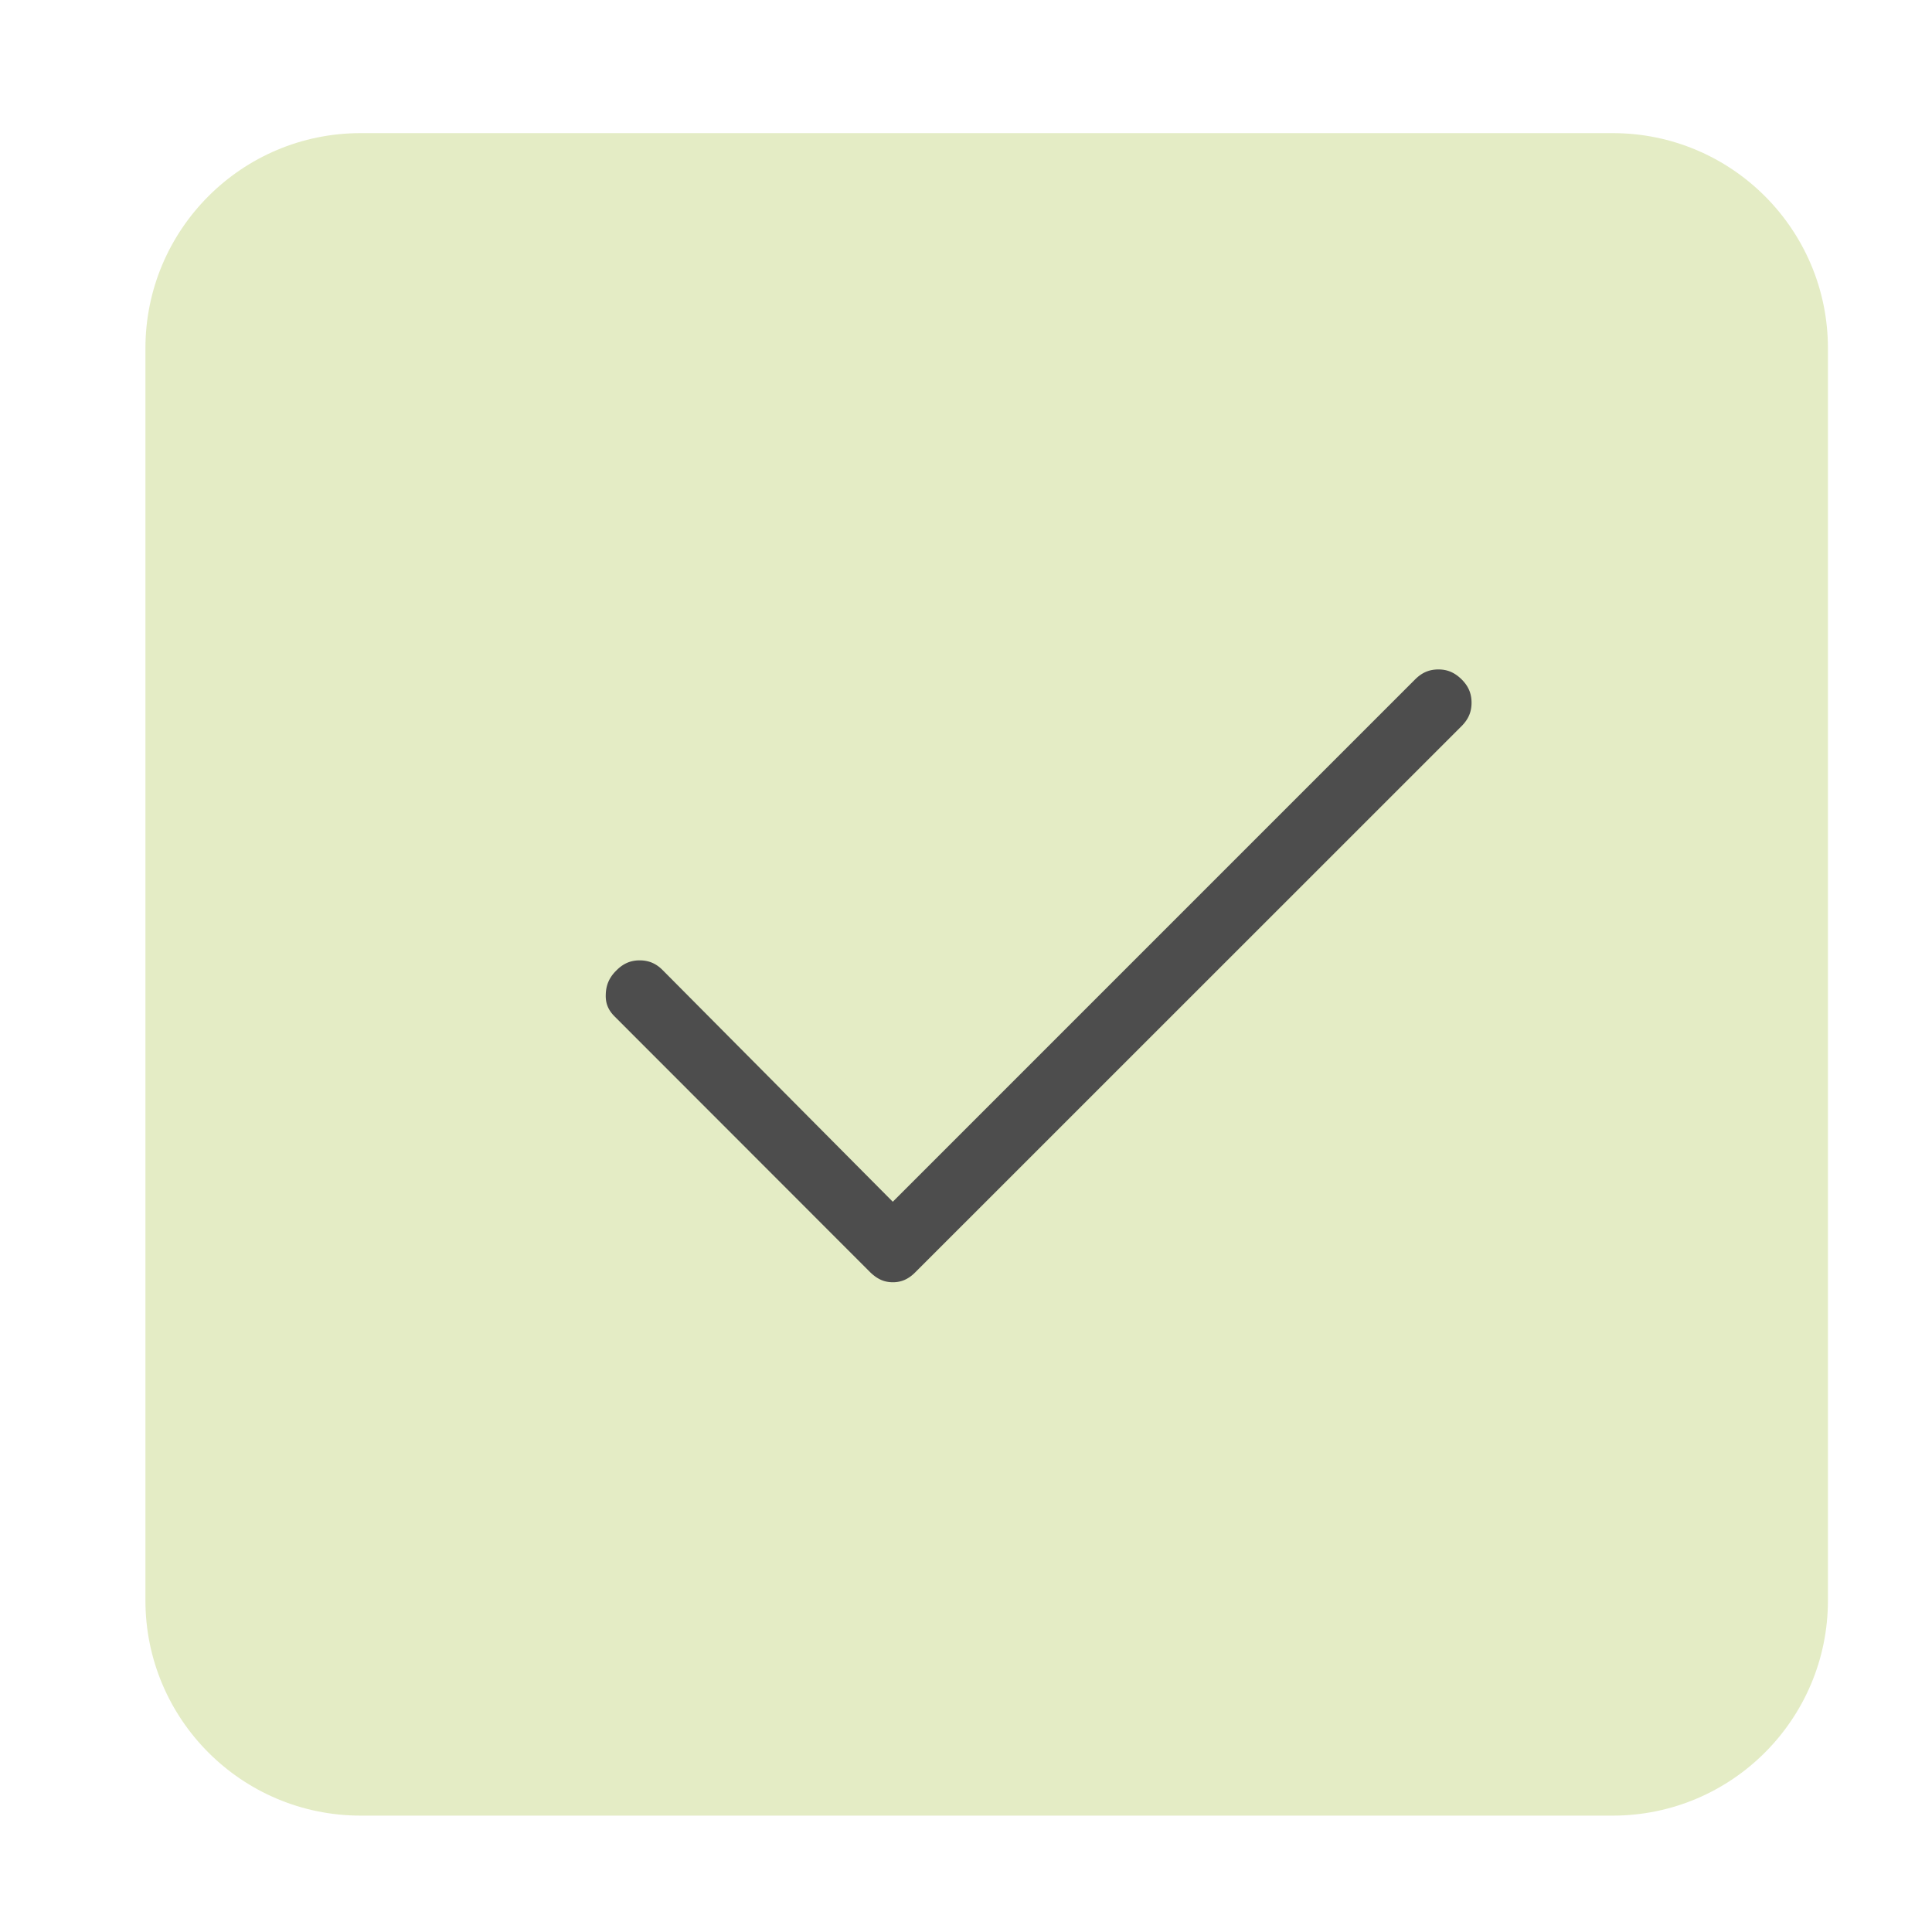 <?xml version="1.0" encoding="UTF-8"?> <!-- Generator: Adobe Illustrator 15.1.0, SVG Export Plug-In . SVG Version: 6.00 Build 0) --> <svg xmlns="http://www.w3.org/2000/svg" xmlns:xlink="http://www.w3.org/1999/xlink" version="1.1" id="Ebene_1" x="0px" y="0px" width="107.717px" height="107.711px" viewBox="396.76 -12.24 107.717 107.711" xml:space="preserve"> <g> <path fill="#E4ECC5" d="M-151.337-39.642c0,6.627-5.373,12-12,12h-69.805c-6.627,0-12-5.373-12-12v-69.806c0-6.627,5.373-12,12-12 h69.805c6.627,0,12,5.373,12,12V-39.642z"></path> <path fill="#4D4D4D" d="M-164.83-73.634c-0.867-7.979-3.977-13.646-8.757-15.959c-1.626-0.787-3.454-1.186-5.433-1.186 c-5.818,0-12.441,3.473-17.743,8.133c-0.298-0.645-2.547-1.319-3.977,0.733c-0.068,0.099-1.435,1.84-4.131,4.106 c-0.821,0.689-2.873,1.025-3.928,1.26c-1.08,0.236-2.118-0.572-2.156-0.604c-0.114-0.094-0.238-0.168-0.368-0.221 c0-0.006-0.001-0.01-0.003-0.014c-0.013-0.09-0.024-0.176-0.035-0.264c1.262-1.25,2.056-3.109,2.125-5.174 c0.019-0.578-0.016-1.146-0.098-1.697v0.002c-0.325-2.529-1.804-7.75,2.88-10.5c1.139-0.668,2.489-0.689,3.819-0.406 c1.063,0.227,2.22,0.799,3.272,0.617c2.532-0.439-0.35-3.715-2.766-4.244c-3.271-0.721-5.229,0.379-6.917,2.105 c-1.564,1.605-2.693,4.348-2.858,7.785v0.002c-0.414-0.309-0.872-0.559-1.37-0.742c0.065-2.551,0.911-6.26-2.164-11.691 c-1.022-1.807-3.896-4.666-6.395-4.445c-1.034,0.094-2.018,0.777-1.424,2.074c0.464,1.016,2.089,1.709,2.922,2.131 c2.864,1.455,3.966,4.35,4.397,5.693c0.356,1.111,0.715,4.104,0.61,5.893c-0.192,0-0.386,0.006-0.583,0.023 c-3.345,0.295-7.425,4.738-7.192,6.641c0.347,2.854,2.88,5.715,5.524,6.932c0.014,0.09,0.027,0.18,0.038,0.271 c-2.532,0.568-7.065,2.004-7.065,5.008c0,3.158,3.493,6.855,3.89,7.268c0.293,0.303,0.684,0.453,1.073,0.453 c0.016,0,0.03-0.002,0.046-0.002c-0.182,0.377-0.383,0.771-0.613,1.191c-0.577,1.063-0.973,2.15-1.194,3.211 c-1.652,6.158,1.064,10.561,2.855,11.639c-1.667-0.67-3.957-1.002-5.122-0.482c-2.158,0.957-2.4,2.646-0.715,2.65 c3.189,0.008,5.083,0.008,7.037,0.004c0.658-0.002,2.148,0.01,2.953-0.432c0.798,0.438,2.276,0.428,2.933,0.43 c1.953,0,4.151,0.006,7.298-0.002c1.685-0.004,1.212-1.463-0.945-2.422c-1.118-0.496-3.048-0.441-4.635,0.113 c1.616-0.955,3.541-4.039,3.411-9.81c1.543,5.479,5.283,10.317,10.754,13.021l0.209,0.104h17.995l0.209-0.104 c4.18-2.061,7.464-5.373,9.497-9.576C-165.171-59.279-164.084-66.758-164.83-73.634z M-217.585-71.99 c-0.331,2.52-0.514,4.146-1.005,5.789c-1.002-1.039-3.031-3.637-3.034-5.148c0.152-0.512,1.92-1.391,4.167-1.975 C-217.482-72.9-217.523-72.457-217.585-71.99z M-213.512-48.756c-0.374,0.344-0.661,0.65-0.878,0.928 c-0.215-0.277-0.501-0.584-0.875-0.928c0,0-2.739-2.195,0.336-2.496c0.314,0.012,0.633,0.014,0.946,0.004l-0.003,0.008 C-210.732-50.916-213.512-48.756-213.512-48.756z M-207.603-65.724c-0.147-0.449-0.308-0.912-0.483-1.395 c-0.88-2.424-1.709-4.592-2.326-6.541c0.371,0.086,0.769,0.143,1.192,0.143c0.328,0,0.667-0.033,1.02-0.107 c1.522-0.321,3.581-0.786,5.184-2.083c-0.805,1.165-1.501,2.336-2.06,3.489c-1.265,2.612-1.92,5.367-2.038,8.105 c-0.144-0.514-0.302-1.044-0.487-1.607v-0.004H-207.603z M-169.47-54.988c-1.804,3.729-4.696,6.682-8.375,8.551H-194.9 c-9.057-4.613-12.816-15.735-8.376-24.91c3.899-8.061,15.344-17.432,24.255-17.432c1.675,0,3.21,0.332,4.562,0.986 c5.582,2.701,7.183,10.166,7.64,14.375C-166.121-66.992-167.161-59.759-169.47-54.988z"></path> </g> <rect x="224.913" y="-8.771" fill="none" stroke="#E4ECC5" stroke-miterlimit="10" width="107.717" height="107.711"></rect> <path fill="#E4ECC5" d="M-33.576-39.481c0,6.627-5.373,12-12,12h-69.805c-6.628,0-12-5.373-12-12v-69.806c0-6.628,5.372-12,12-12 h69.805c6.627,0,12,5.372,12,12V-39.481z"></path> <g> <path fill="#4D4D4D" d="M-72.793-102.421c0.055-0.042,0.125-0.094,0.381,0.122c0.629,0.526,2.232,1.618,3.928,0.822 c0.989,1.478,1.613,3.804,2.013,5.297c0.151,0.563,0.281,1.05,0.404,1.402c0.243,0.7,0.598,1.053,1.057,1.053 c0.083,0,0.166-0.01,0.246-0.031c0.196-0.048,0.368-0.165,0.484-0.329c2.294-3.217,3.003-6.132,2.107-8.666 c-1.331-3.765-5.737-5.261-6.506-5.497c-1.138-0.626-5.113-1.566-7.883,1.563c-1.666,1.872-2.649,4.253-2.791,6.754 c-0.164,2.699,0.624,5.561,2.277,8.277c1.18,1.938,2.509,3.66,3.683,5.181c0.782,1.013,1.512,1.959,2.134,2.873 c-1.701-0.925-3.947-1.461-6.686-1.592c-4.168-0.2-8.47,1.031-12.441,3.558c-2.988,1.902-4.73,3.848-4.803,3.93 c-0.308,0.347-0.277,0.879,0.071,1.188c0.021,0.018,0.042,0.036,0.064,0.052c0.18,0.125,0.366,0.24,0.558,0.345 c-3.1,2.192-4.173,4.984-4.51,7.056c-0.256,1.538-0.191,3.112,0.19,4.624c0.097,0.329,0.384,0.565,0.725,0.599 c0.028,0.003,0.055,0.004,0.083,0.004c0.313,0,0.6-0.174,0.745-0.451c0.034-0.064,3.398-6.362,8.124-5.04 c2.388,0.652,4.822,1.125,7.28,1.413l-4.568,10.369c-0.173,0.393-0.023,0.854,0.349,1.067l5.65,3.272l1.494,11.638h-0.825 c-0.464,0-0.841,0.376-0.841,0.842c0,0.464,0.377,0.841,0.841,0.841l4.452-0.869c0.464,0-0.047,0.492-0.047,0.028 c0-0.466-0.377-0.842-0.841-0.842h-1.042l-1.357-10.578l3.852,2.229v2.124c0,0.465,0.376,0.841,0.841,0.841 c0.464,0,0.841-0.376,0.841-0.841V-50.4c0-0.3-0.16-0.578-0.42-0.729l-5.384-3.117l-0.048-0.375l1.262-13.007 c0.42,0.005,0.841,0.004,1.266-0.005c6.101-0.141,10.417-1.909,12.829-5.257c1.807-2.507,1.914-5.345,0.331-8.677 c-1.301-2.735-3.57-5.407-5.572-7.764c-1.646-1.939-3.202-3.77-3.818-5.184C-74.172-98.075-73.66-101.773-72.793-102.421z M-68.221-106.284c1.214,0.516,3.197,1.596,4.167,3.428c-0.221,0.32-0.471,0.618-0.746,0.893c-0.554,0.545-1.079,0.824-1.565,0.835 c-0.434-0.913-0.961-1.745-1.614-2.355C-68.544-104.064-68.491-105.234-68.221-106.284z M-78.026-83.51 c4.584,0.219,7.583,1.663,8.445,4.067c0.385,1.073,0.396,3.068-0.787,4.141c-2.35,2.132-5.662,1.531-7.698,0.846 c1.328-0.659,2.21-1.472,2.637-2.431c0.188-0.425-0.003-0.922-0.428-1.111c-0.425-0.188-0.922,0.004-1.11,0.428 c-0.986,2.223-6.667,3.21-10.997,3.417l1.028-1.228c0.568-0.179,1.122-0.403,1.655-0.669c0.416-0.208,0.584-0.713,0.376-1.129 c-0.208-0.416-0.713-0.585-1.128-0.377l0,0c-0.516,0.259-1.055,0.47-1.611,0.628l-0.009,0.003 c-1.833,0.529-3.793,0.384-5.527-0.409C-91.201-79.198-85.461-83.866-78.026-83.51z M-80.548-55.218l-4.037-2.339l4.487-10.184 c0.251,0.019,0.505,0.035,0.76,0.05L-80.548-55.218z M-74.159-93.842c0.716,1.639,2.274,3.475,4.078,5.599 c3.933,4.632,8.391,9.881,5.158,14.369c-2.087,2.897-5.957,4.431-11.502,4.559c-5.521,0.128-10.781-1.216-12.262-1.631 c-2.528-0.708-5.087,0.111-7.401,2.367c-0.501,0.492-0.967,1.019-1.394,1.577c-0.05-2.263,0.638-5.872,4.874-8.328 c1.006,0.3,2.054,0.434,3.103,0.396l-0.941,1.124c-0.298,0.356-0.251,0.887,0.105,1.185c0.15,0.126,0.34,0.195,0.536,0.196h0.04 c2.084-0.017,4.164-0.179,6.225-0.484c1.064-0.157,2.118-0.381,3.154-0.67c1.155,0.558,2.376,0.969,3.634,1.222 c0.733,0.149,1.478,0.225,2.226,0.229c2.084,0,3.886-0.649,5.29-1.923c0.781-0.708,1.41-1.958,1.551-3.379h0.002 c0.53-3.708-1.745-6.654-4.378-10.066c-1.203-1.559-2.446-3.169-3.577-5.028c-2.859-4.698-2.733-9.573,0.336-13.041 c1.829-2.067,4.513-1.704,5.508-1.345c-0.285,1.01-0.58,2.729,0.173,4.026c-0.514,0.05-1.094-0.187-1.711-0.704 c-0.801-0.67-1.725-0.737-2.469-0.178C-75.471-102.518-75.978-98.008-74.159-93.842L-74.159-93.842z"></path> </g> <path fill="#E4ECC5" d="M84.174-39.368c0,6.627-5.372,12-12,12H2.369c-6.628,0-12-5.373-12-12v-69.806c0-6.627,5.372-12,12-12 h69.805c6.628,0,12,5.373,12,12V-39.368z"></path> <path fill="#4D4D4D" d="M69.077-102.411c-0.521-0.187-1.093,0.082-1.28,0.602c-0.187,0.52,0.083,1.093,0.603,1.28 c0.473,0.17,0.631,0.348,0.634,0.407c0.013,0.331-0.687,1.169-1.644,1.604c-1.315,0.597-3.983,0.667-5.596,0.522 c-0.375-0.37-0.755-0.638-1.107-0.754c-0.525-0.173-1.041-0.068-1.411,0.29c-0.446,0.43-0.521,1.048-0.188,1.539 c0.254,0.375,0.877,0.633,1.693,0.792c0.57,0.746,1.229,1.933,1.358,3.001c0.062,0.51-0.017,0.852-0.232,1.017 c-0.206,0.158-0.782,0.259-1.728,0.021c-0.014-0.004-0.027-0.007-0.042-0.011c-1.014-1.295-2.512-2.398-3.125-2.739 c-0.296-0.165-1.197-0.664-1.865-0.046c-0.188,0.173-0.583,0.668-0.196,1.519c0.58,1.279,2.346,2.406,3.972,2.982 c0.15,0.24,0.235,0.447,0.224,0.595c-0.031,0.167-0.229,0.323-0.391,0.425c-0.833,0.529-2.41,0.764-3.807,0.817 c0.129-2.533-0.854-5.215-2.297-7.297c-1.095-1.579-2.779-3.418-4.586-3.193c-1.104,0.135-1.952,0.965-2.523,2.469 c-0.548,1.443-0.379,3.091,0.489,4.766c1.218,2.349,3.737,4.474,5.991,5.053c0.13,0.034,0.289,0.064,0.474,0.092 c-0.167,0.372-0.38,0.726-0.644,1.057c-2.709,3.39-7.406,3.841-12.89,1.239c-0.177-0.084-0.362-0.094-0.542-0.073 c0.004-0.081,0.01-0.166,0.018-0.262c0.079-1.096,0.188-2.597-0.863-4.768c-2.287-4.723-5.703-5.48-6.893-5.745 c-0.858-0.193-1.884,0.178-2.621,0.956c-0.787,0.833-1.181,2.02-1.107,3.339c0.146,2.669,1.528,2.957,2.115,2.957 c0.518,0,0.922-0.212,1.084-0.32c0.001,0,0.055-0.021,0.184-0.021c0.184,0,0.693,0.045,1.377,0.417 c2.25,1.512,2.342,2.972,2.136,4.193c-0.021,0.077-0.189,0.463-1.581,1.199c-0.275,0.007-0.549,0.014-0.814,0.021 c-2.878-0.117-5.632-0.283-8.126-0.449c-3.115-0.214-6.903,1.654-9.31,4.509c-5.976,7.093-9.249,18.64-3.547,26.07 c2.371,3.09,6.103,5.164,9.769,5.417c0,0,1.431,0.058,3.429,0.14c0.867,0.25,1.766,0.403,2.674,0.432 c0.223,0.009,5.097,0.193,7.686,0.221c0.344,0.035,0.689,0.057,1.037,0.057c0.342,0,0.678-0.031,1.014-0.064 c2.516-0.029,6.09-0.105,6.153-0.106c0.833-0.038,1.668-0.161,2.492-0.353c3.187-0.159,5.979-0.323,6.226-0.338 c4.845-0.516,9.022-3.394,10.903-7.514c2.118-4.641,2.048-10.74-0.19-16.316c-2.689-6.702-6.111-10.519-10.4-11.601 c0.79-0.539,1.516-1.194,2.152-1.991c0.539-0.675,0.922-1.412,1.173-2.184c1.769-0.018,3.923-0.304,5.239-1.138 c0.895-0.568,1.191-1.26,1.283-1.74c0.033-0.175,0.041-0.353,0.027-0.534c0.795,0.016,1.473-0.183,1.983-0.573 c0.493-0.377,1.274-1.28,0.967-3.093c-0.126-0.749-0.425-1.56-0.817-2.313c1.887-0.004,3.906-0.297,4.945-0.769 c1.168-0.53,2.881-1.9,2.815-3.505C71.009-100.773,70.723-101.818,69.077-102.411z M44.417-48.584 c-0.907,0.044-1.842,0.088-2.756,0.128c0.887-0.724,1.682-1.583,2.322-2.589c3.038-4.766,3.967-11.821,2.482-18.874 c-0.424-2.014-1.8-7.349-4.836-10.432c0.211-0.005,0.418-0.012,0.627-0.018c2.717,0.115,6.082,2.413,7.924,5.458 c3.851,6.371,6.193,17.953-0.657,23.755C48.089-49.939,46.275-49.045,44.417-48.584z M20.607-50.769l-0.178-0.177 c-3.934-4.098-3.409-11.029-3.001-13.819c0.642-4.384,2.241-8.466,4.504-11.496c1.031-1.382,2.852-2.623,3.846-3.239 c0.959-0.597,1.969-0.899,3.099-0.899c0.023,0,0.919-0.024,2.073-0.054c0.01,0.015,0.027,0.031,0.038,0.046 c-2.888,2.379-4.873,6.29-5.905,9.942c-0.568,2.015-0.966,4.103-1.148,6.037c-0.362,3.86-0.313,11.003,4.109,15.47 c0.082,0.082,0.17,0.166,0.252,0.242c0.049,0.045,0.103,0.084,0.152,0.128c-1.562-0.063-3.131-0.127-4.469-0.181 C22.713-49.175,21.548-49.855,20.607-50.769z M36.945-48.299c-0.569,0.009-1.042,0.009-1.376-0.004 c-0.592-0.023-1.596-0.063-2.81-0.111c-1.146-0.346-2.208-0.943-3.104-1.77l-0.195-0.188c-3.844-3.885-3.864-10.357-3.533-13.87 c0.17-1.815,0.545-3.78,1.081-5.68c0.956-3.384,2.925-7.275,5.746-9.313l0.128,0.063l0.357-0.092 c0.904-0.231,1.832-0.354,2.815-0.369c0.194-0.013,0.397-0.021,0.673-0.023c0.159,0.004,0.31,0.018,0.46,0.04l0.291,0.04 l0.056-0.025c0.282,0.014,0.545,0.046,0.784,0.097l0.194,0.042l0.195-0.036c0.267-0.049,0.487-0.095,0.688-0.14 c2.564,1.928,4.313,6.329,5.113,10.131c1.064,5.059,1.042,12.282-2.212,17.388C41.036-50.142,39.112-48.799,36.945-48.299z M12.058-53.554c-5.38-7.011-1.198-18,3.49-23.564c1.986-2.357,5.156-3.969,7.646-3.803c0.325,0.021,0.663,0.043,0.996,0.065 c-1.152,0.759-2.807,1.989-3.86,3.399c-2.458,3.292-4.191,7.696-4.88,12.403c-0.56,3.827-0.845,10.929,3.535,15.491 c0.072,0.075,0.153,0.154,0.252,0.251c0.105,0.104,0.222,0.195,0.332,0.293C16.74-49.451,13.919-51.13,12.058-53.554z M59.806-70.018c2.038,5.078,2.123,10.588,0.228,14.741c-1.589,3.479-5.15,5.914-9.248,6.351c-0.02,0.001-0.373,0.022-0.953,0.055 c0.34-0.238,0.668-0.489,0.983-0.755c7.747-6.563,5.292-19.34,1.075-26.317c-1.15-1.901-2.789-3.535-4.574-4.683 c0.164-0.012,0.332-0.021,0.495-0.035c0.272-0.022,0.54-0.033,0.804-0.033C53.263-80.695,56.925-77.202,59.806-70.018z M52.958-88.61c-0.173-0.021-0.32-0.048-0.438-0.078c-1.724-0.443-3.75-2.178-4.714-4.036c-0.417-0.805-0.825-2.003-0.395-3.135 c0.271-0.712,0.605-1.159,0.896-1.194c0.019-0.002,0.036-0.003,0.056-0.003c0.499,0,1.512,0.719,2.643,2.351 C52.234-92.937,53.082-90.673,52.958-88.61z"></path> <g> <path fill="#E4ECC5" d="M203.674-39.262c0,6.627-5.372,12-12,12h-69.805c-6.627,0-12-5.373-12-12v-69.805c0-6.627,5.373-12,12-12 h69.805c6.628,0,12,5.373,12,12V-39.262z"></path> <path fill="#4D4D4D" d="M175.146-90.927c1.336,0,3.357,0.12,4.543-0.515c0.839-0.45,1.618-1.9,2.139-2.698 c0.639-0.968,1.146-1.429,0.605-1.823c-1.199-0.831-1.715,1.194-2.22,1.885c-0.501,0.687-0.882,1.127-1.693,1.387 c-0.354,0.114-1.024,0.212-1.297-0.074c-0.214-0.224-0.478-0.43-0.167-1.2c0.339-0.837,0.54-1.284,0.723-1.902 c0.189-0.633,1.043-1.966,0.271-2.183c-1.044-0.504-1.855,2.766-2.204,3.63c-0.425,1.055-0.627,1.034-1.374,1.099 c-0.362,0.032-0.854,0.205-1.247,0.091c-0.963-0.279-0.775-1.27-0.391-2.179c0.717-1.681,1.988-3.5,0.68-4.051 c-0.898-0.228-1.08,1.125-1.372,1.909c-0.286,0.777-0.558,1.665-0.766,2.465c-0.3,1.152-1.882,3.921-2.759,1.589 c-0.545-1.445-0.666-3.222-0.666-4.786c0-0.652,0.252-4.247-0.22-4.473c-1.314-0.626-1.183,1.952-1.218,2.215 c-0.072,0.541,0.285,3.669-0.611,3.014c-0.432-0.32-1.01-1.424-1.086-1.894c-0.131-0.809-0.195-1.097-0.187-1.901 c0.021-1.704-0.1-1.86-0.767-1.799c-0.671,0.057-0.904,0.968-0.77,2.678c0.229,2.877,1.35,3.585,1.933,4.846 c-1.878,0.473-3.646-1.706-3.882-2.354c-1.797-4.916,0.295-6.731-0.691-7.883c-0.416-0.482-1.659-0.035-1.794,1.028 c-0.071,0.561,0.048,1.21-0.114,3.336c-0.13,1.655,0.915,6.895,5.082,7.512c1.088,0.163,1.646,0.892,2.388,1.68 c0.522,0.555,1.401,1.191,2.16,1.498c0.896,0.364,1.337,0.403,1.71,1.264c0.211,0.492,0.197,0.93,0.16,1.405 c-0.242-0.118-0.463-0.223-0.605-0.31c-0.736-0.455-1.334-0.524-2.186-0.534c-1.131-0.013-3.516-0.559-3.703,0.045 c-0.186,0.603,2.817,2.999,4.203,3.473c0.516,0.177,1.043,0.295,1.576,0.337c-0.075,0.189-0.225,0.714-0.26,0.83 c-0.785,2.481,0.068,4.604-0.773,7.574c-0.221,0.783-0.723,1.539-1.166,2.235c-1.037,1.628-1.85,1.71-3.711,2.079 c-3.76,0.743-5.685,1.221-8.543,1.197c-1.136-0.009-2.598-0.071-3.923,0.033c-0.38-0.254-0.769-0.54-1.193-0.855l-0.532-0.393 c-0.908-0.667-1.874-2.299-2.623-3.817c0.617,0.319,1.228,0.612,1.682,0.782c0.9,0.337,2.555,0.456,3.697,0.456 c2.334,0,2.933-0.393,3.236-0.823c0.188-0.273,0.252-0.602,0.178-0.926c-0.164-0.715-0.848-1.102-2.345-1.948 c-1.51-0.854-3.792-2.143-5.62-3.963c-1.725-1.714-3.057-7.081-3.563-14.354c-0.081-1.167-0.504-1.759-1.255-1.759 c-0.963,0-1.221,1.054-1.346,1.56c-0.446,1.817-1.094,4.924-1.781,8.213c-0.303,1.454-0.609,2.927-0.904,4.307 c-1.057,4.96-4.497,6.246-6.15,6.864c-0.443,0.166-0.736,0.275-0.969,0.461c-0.203,0.163-0.816,0.66-0.604,1.412 c0.25,0.886,1.057,0.99,3.729,1.335c1.834,0.241,3.623-0.497,4.941-1.205c-0.038,0.066-0.076,0.134-0.115,0.202l-0.725,1.274 c-1.649,2.92-6.54,4.912-7.555,5.062c-1.189,0.178-1.154,1.11-1.146,1.216c0.146,1.986,6.682,2.042,6.747,2.042 c1.214,0,2.185-0.101,2.947-0.241c-0.157,0.277-0.344,0.593-0.566,0.952c-1.209,1.943-4.651,2.9-6.306,3.36l-0.385,0.107 c-1.15,0.326-1.175,1.151-1.154,1.397c0.154,1.882,5.099,2.699,5.147,2.704c1.005,0.112,2.171-0.08,3.11-0.313 c-0.535,1.125-1.471,2.649-2.699,3.6c-1.342,1.036-3.415,1.966-5.082,2.713c-1.635,0.733-2.584,1.171-3.077,1.649 c-0.64,0.619-0.499,1.25-0.409,1.492c0.357,0.962,1.423,1.418,7.104,1.749c0.195,0.011,0.387,0.017,0.578,0.017l0,0 c2.387,0,4.487-0.858,5.936-1.665v4.867c0,0.552,0.447,1,1,1h1.841c0.552,0,1-0.448,1-1v-4.816 c0.644,0.326,1.331,0.665,2.018,0.965c0.056,0.025,0.114,0.041,0.171,0.065c0.035,0.891,0.084,1.848,0.203,2.706h0.475h2.924 c-0.005-0.625-0.056-1.291-0.112-1.935c0.163,0.007,0.323,0.024,0.487,0.024c2.646,0,5.055-1.022,5.705-1.729 c0.281-0.304,0.383-0.695,0.281-1.075c-0.186-0.688-0.816-0.882-1.771-1.175c-1.125-0.346-2.937-0.909-4.86-2.24 c0.02-1.515,0.068-3.231,0.188-4.877c2.151-0.604,4.762-1.961,4.894-3.054c0.064-0.53-0.253-1.016-0.773-1.18 c-0.289-0.091-0.496-0.167-0.807-0.279c-0.442-0.16-1.084-0.392-2.408-0.836c0.143-0.368,0.297-0.686,0.477-0.902 c1.191-1.433,3.148-1.589,5.032-1.589c4.452,0,9.736-1.93,10.708,7.062c0.473,4.313,0.082,8.527-0.074,12.984 c-0.009,0.3-0.029,0.565-0.055,0.8h2.566c0.401-2.395,0.305-5.01,0.307-7.472c0.002-3.236-0.114-6.509-0.15-9.773 c-0.021-1.692-0.154-3.371-0.295-5.052c-0.152-1.772,0.111-12.515,0.592-13.704c1.496-3.699,7.23-0.174,9.657-3.187 c1.159-1.44-0.293-3.243-1.636-4.064c-1.531-0.942-3.287-0.736-5.051-0.773c-0.378-0.008-1.078,0.045-1.691,0.072 c-0.118,0.005-0.338-0.075-0.316-0.255c0.028-0.25,0.055-0.503,0.094-0.755C172.734-91.195,173.906-90.927,175.146-90.927z M153.324-60.601c-0.482,0.258-1.072,0.528-1.685,0.75c-0.655,0.237-1.337,0.418-1.947,0.458c-0.79,0.051-1.476,0.028-2.065-0.022 c-1.354-0.116-2.149-0.397-2.156-0.399c-0.359-0.139-0.766-0.058-1.045,0.208c-0.28,0.265-0.383,0.666-0.265,1.033 c0.041,0.127,0.887,2.661,3.444,5.28c0.525,0.538,1.117,1.08,1.797,1.605c0.619,0.479,1.232,0.877,1.828,1.221 c1.231,0.71,2.378,1.166,3.281,1.473c-0.715,0.213-1.618,0.386-2.625,0.386c-0.217,0-0.43-0.016-0.643-0.032 c-0.941-0.07-1.849-0.285-2.702-0.66c-0.249-0.109-0.5-0.233-0.751-0.352c-0.613-0.291-1.224-0.594-1.78-0.879 c-0.302-0.154-0.585-0.299-0.844-0.428c-0.141-0.07-0.293-0.104-0.445-0.104c-0.183,0-0.366,0.05-0.526,0.15 c-0.146,0.09-0.262,0.213-0.344,0.357c-0.069-0.28-0.258-0.52-0.521-0.653c-0.339-0.169-0.743-0.134-1.047,0.091 c-0.975,0.727-3.653,2.476-6.799,2.284c-2.207-0.128-3.549-0.272-4.363-0.404c0.452-0.217,0.977-0.452,1.447-0.664 c1.764-0.791,3.957-1.774,5.486-2.956c2.418-1.871,4.293-5.852,3.925-6.928c-0.164-0.48-0.751-0.803-1.241-0.687 c-0.08,0.02-0.221,0.063-0.41,0.122c-0.76,0.24-2.42,0.779-3.682,0.636c-0.65-0.074-1.517-0.328-2.23-0.599 c2.107-0.63,5.032-1.726,6.4-3.926c1.072-1.727,1.664-3.021,1.664-3.646c0-0.366-0.212-0.696-0.533-0.871 c-0.322-0.175-0.726-0.153-1.032,0.046c-0.011,0.007-1.126,0.705-4.178,0.705c-0.958,0-1.871-0.083-2.654-0.198 c2.198-1.004,5.017-2.777,6.351-5.138l0.72-1.267c1.29-2.26,1.597-2.796,1.25-3.524c-0.102-0.214-0.361-0.587-0.968-0.688 c-0.521-0.086-1.035,0.202-1.857,0.689c-1.17,0.693-2.977,1.777-4.733,1.552c-0.041-0.005-0.085-0.011-0.13-0.017 c2.025-0.996,4.845-3.054,5.826-7.655c0.294-1.382,0.602-2.858,0.906-4.315c0.293-1.403,0.578-2.773,0.844-4.021 c0.553,4.318,1.632,9.282,3.732,11.371c1.986,1.978,4.364,3.335,5.968,4.242c-0.003,0-0.005,0-0.007,0 c-1.389,0-2.56-0.166-2.997-0.329c-1.002-0.375-3.207-1.623-3.972-2.072c-0.365-0.214-0.825-0.176-1.15,0.097 c-0.324,0.272-0.441,0.719-0.293,1.115c0.215,0.578,2.174,5.692,4.474,7.382l0.43,0.317l0.094,0.069 c1.438,1.067,2.718,2.016,4.695,2.334c-0.101,0.038-0.205,0.076-0.315,0.115c-0.841,0.301-1.688,0.453-2.518,0.453 c-1.331,0-2.43-0.395-3.199-0.792c-0.777-0.401-1.221-0.806-1.229-0.812c-0.33-0.314-0.832-0.365-1.221-0.122 c-0.387,0.243-0.56,0.717-0.42,1.152c0.051,0.158,1.006,3.037,3.307,4.983c0.7,0.591,1.519,1.1,2.48,1.416 c0.666,0.219,1.213,0.401,1.677,0.557C152.478-60.896,152.959-60.73,153.324-60.601z"></path> </g> <g> <path fill="#E4ECC5" d="M325.174-39.012c0,6.627-5.373,12-12,12h-69.805c-6.627,0-12-5.373-12-12v-69.805c0-6.627,5.373-12,12-12 h69.805c6.627,0,12,5.373,12,12V-39.012z"></path> <path fill="#4D4D4D" d="M280.888-101.448c1.205-0.417,2.004-1.11,2.004-1.902c0-1.281-2.068-2.32-4.621-2.32 c-2.552,0-4.621,1.04-4.621,2.32c0,0.795,0.805,1.492,2.02,1.909c-6.455,0.429-11.499,2.419-15.014,5.938 c-4.918,4.922-4.969,10.991-4.969,11.245l-0.016,38.702c0,0.265,0.104,0.52,0.293,0.708c0.188,0.188,0.441,0.293,0.707,0.293 h43.199c0.553,0,1-0.448,1-1v-38.73C300.871-84.452,300.623-100.216,280.888-101.448z M273.249-66.614 c0.013,0.309,0.029,0.628-0.002,0.919c-0.099,0.874-0.763,1.667-1.978,2.352c-1.16,0.657-3.132,0.862-4.718,1.028l-0.433,0.044 c-1.48,0.16-2.383,1.15-2.98,1.808c-0.129,0.144-0.255,0.281-0.361,0.385l-0.396-0.363c-0.146-0.306-0.385-0.889-0.721-1.974 c-1.023-3.28-0.168-6.993,2.231-9.692c1.026-1.155,2.353-1.742,3.938-1.742c0.887,0,1.832,0.176,2.814,0.529 c0.232,0.083,0.373,0.232,0.462,0.488c0.165,0.474,0.086,1.173-0.098,1.832l0.001,0.001c-0.002,0.023-0.012,0.051-0.025,0.082 c-0.061,0.202-0.081,0.281-0.155,0.465c-0.054,0.093-0.126,0.158-0.224,0.221c-0.566,0.555-1.642,1.139-2.588,1.831v0 c-0.682,0.492-1.338,1.007-1.984,1.54c-0.672,0.561-1.326,1.143-1.955,1.754c-0.425,0.416-0.842,0.844-1.229,1.3 c-0.184,0.217-0.543,0.673-0.362,0.802c0.128,0.09,0.585-0.352,0.816-0.573c0.38-0.368,0.786-0.715,1.198-1.054 c0.663-0.539,1.354-1.048,2.059-1.537c0.109-0.076,0.223-0.147,0.332-0.222c0.002-0.002,0.006-0.008,0.006-0.01 c0.231-0.317,5.321-3.161,5.321-3.161l0.001,0.003c0.551-0.476,1.355-1.021,2.193-1.048c0.018-0.002,0.034-0.002,0.05-0.002 c0.032,0,0.063,0.002,0.091,0.002c0.25,0.017,0.275,0.107,0.287,0.148c0.035,0.12,0.02,0.289-0.037,0.473 c-0.115,0.386-0.406,0.842-0.766,1.067C273.161-68.365,273.208-67.393,273.249-66.614z M275.504-68.495 c0.322,0.607,0.677,1.173,1.053,1.608c-0.777,0.416-1.469,1.006-2.068,1.771c0.039-0.152,0.064-0.296,0.079-0.433 c0.042-0.396,0.024-0.787,0.006-1.131c-0.032-0.676-0.027-0.986,0.175-1.113C275.033-67.974,275.29-68.218,275.504-68.495z M275.396-72.189c1.014,0.965,1.443,2.353,1.602,3.626c-0.229-0.376-0.488-0.86-0.771-1.479c-0.016-0.036-0.033-0.072-0.049-0.109 c0.018-0.238,0-0.466-0.059-0.677c-0.055-0.191-0.195-0.525-0.529-0.777C275.516-71.815,275.451-72.01,275.396-72.189z M274.165-61.744c0.908-2.459,2.288-3.934,4.095-4.387c0.53-0.132,0.986-0.246,1.482-0.246c0.753,0,1.533,0.273,2.514,0.888 c0.218,0.422,0.438,0.852,0.658,1.277l1.09,2.109l0.016,0.029l0.668,1.298l0.658,1.299c0.215,0.433,0.43,0.871,0.649,1.303 c0.442,0.867,1.712,3.21,1.763,2.457c0.063-0.939-0.4-1.963-0.726-2.898c-0.162-0.47-0.348-0.929-0.538-1.385 c-0.188-0.449-0.375-0.897-0.575-1.34c-0.304-0.66-1.567-3.176-1.796-3.629c-0.225-0.414-0.453-0.825-0.697-1.231 c0.236-1.176,1.13-2.919,2.412-2.919c0.193,0,0.396,0.039,0.605,0.113c2.159,0.776,5.93,4.326,5.76,8.646 c-0.095,2.385-1.42,4.902-2.132,6.252c-0.209,0.398-0.36,0.687-0.439,0.889c-0.196,0.511-0.146,1.067-0.095,1.528 c-0.369-0.172-0.854-0.375-1.473-0.375c-1.156,0-3.615-0.243-5.48-1.15c-0.704-0.341-1.492-0.897-2.251-1.436 c-1.202-0.851-2.337-1.651-3.427-1.896c-0.669-0.149-1.738-0.964-2.404-2.183C274.108-59.454,273.728-60.563,274.165-61.744z M275.799-82.669c0.506,0.439,1.161,0.696,1.615,0.696c0.04,0,0.078-0.002,0.113-0.007l-0.021,3.909 c-0.594-0.957-1.248-1.839-1.558-2.248C276.02-80.91,275.998-81.816,275.799-82.669z M277.121-85.004 c-0.002-0.002-0.008-0.011-0.008-0.011c0.031-0.016,0.072-0.027,0.104-0.042c0.113-0.057,0.195-0.09,0.195-0.09 s0.008,0.007,0.01,0.007c0.563-0.21,1.352-0.324,2.458-0.355c0.672-0.02,1.192-0.036,1.618-0.054 c0.752-0.024,1.209-0.043,1.607-0.024c-0.363,0.559-0.295,1.363-0.262,1.698c-0.082,0.362-1.058,1.424-1.865,1.708 c-0.203,0.073-0.465,0.11-0.743,0.11c-0.689,0-1.085-0.229-1.12-0.315c0,0,0-0.007,0.003-0.023c0.018-0.099,0.026-0.216,0.03-0.333 c-0.165-0.379,0.373-0.869,0.676-1.104c0,0-0.004-0.002-0.005-0.002c0.023-0.02,0.049-0.037,0.074-0.055 c0.016-0.01,0.032-0.02,0.047-0.03c0.042-0.03,0.073-0.051,0.073-0.051l0.061-0.041l0.006,0.002c0.16-0.106,0.32-0.212,0.488-0.312 c0.232-0.136,0.451-0.333,0.709-0.388c0.674-0.149-0.148-0.413-0.883-0.297c-0.285,0.045-0.754,0.084-1.021,0.209 c-0.267,0.126-0.533,0.267-0.798,0.436c-0.238,0.16-0.482,0.325-0.713,0.602c-0.002-0.003-0.003-0.006-0.006-0.009 c-0.211,0.246-0.353,0.512-0.353,0.512s-0.422-0.031-0.871-0.455c0.001,0.004,0.001,0.009,0.002,0.012 c-0.011-0.01-0.019-0.023-0.029-0.035c-0.005-0.004-0.009-0.006-0.013-0.01c-0.004-0.004-0.003-0.007-0.006-0.011 c-0.044-0.045-0.089-0.09-0.122-0.141c-0.113-0.172-0.097-0.281-0.06-0.374c0.037-0.092,0.084-0.179,0.14-0.26 c-0.001,0.007,0.001,0.013,0,0.02C276.686-84.727,276.925-84.895,277.121-85.004z M291.386-73.193 c-1.523-3.048-9.391-5.118-9.391-5.118l0.002-0.001c0.26-0.749,0.846-1.759,2.159-1.966c3.099-0.488,4.374,0.133,6.306,1.076 l0.289,0.14c1.768,0.859,2.971,4.514,3.03,5.519c0.051,0.854,0.485,1.713,1.288,2.556c-0.375,0.095-0.725,0.307-1.026,0.49 c-0.165,0.101-0.337,0.205-0.439,0.242c-0.206,0.077-0.47,0.237-0.867,0.472c-0.688,0.411-1.687,1.002-2.874,1.467 c-0.969-0.904-2.021-1.601-2.973-1.941c-0.328-0.118-0.658-0.18-0.98-0.19c-0.287,0.001-0.666,0.074-0.811,0.104 c-0.5,0.136-0.947,0.408-1.331,0.766c-0.564-0.252-1.938-0.97-3.103-2.341l-0.014-0.005l-0.068-0.091 c-0.037-0.046-0.077-0.085-0.114-0.133c0.003-0.001,0.007-0.003,0.011-0.005l-0.34-0.451l-0.001,0.001 c-0.011-0.015-0.021-0.03-0.031-0.045l-0.014-0.018v-0.002c-0.013-0.02-0.028-0.04-0.041-0.06c-0.56-0.862-0.651-1.745-0.271-2.621 c0.26-0.6,0.688-1.05,1.037-1.303c0.004-0.003,0.006-0.008,0.01-0.01c0.192-0.155,0.354-0.322,0.492-0.488l-0.006,0.009 C287.886-75.873,292.912-70.145,291.386-73.193z M282.916-68.508c-0.289,0.474-0.508,0.991-0.657,1.489 c-0.9-0.466-1.716-0.688-2.517-0.688c-0.17,0-0.335,0.01-0.496,0.027l-0.162-4.111C280.347-69.96,282.002-68.958,282.916-68.508z M279.564-53.567c0.805,0.568,1.636,1.157,2.438,1.545c0.33,0.161,0.668,0.3,1.009,0.422h-3.787l-0.026-2.227 C279.32-53.74,279.443-53.654,279.564-53.567z M290.881-51.599c-0.005-0.062-0.012-0.122-0.018-0.177 c-0.035-0.327-0.08-0.734,0.008-0.967c0.051-0.133,0.201-0.415,0.375-0.746c0.762-1.445,2.176-4.133,2.283-6.819 c0.11-2.803-1.18-5.079-2.281-6.494c-0.127-0.166-0.26-0.325-0.396-0.484c1.071-0.467,1.97-1,2.563-1.354 c0.263-0.157,0.561-0.334,0.654-0.371c0.22-0.082,0.435-0.211,0.662-0.349c0.207-0.127,0.592-0.354,0.73-0.351 c0.533,0.12,0.895-0.147,1.053-0.436c0.293-0.534,0.021-1.25-0.385-1.655c-0.646-0.646-0.988-1.257-1.022-1.82 c-0.069-1.188-1.34-5.449-3.775-6.633l-0.288-0.142c-2.002-0.975-3.582-1.749-7.095-1.195c-2.226,0.354-3.157,2.292-3.409,3.565 c-0.551,0.259-1.177,0.785-1.641,1.521l-0.18-4.538c0.414,0.202,0.938,0.314,1.515,0.314c0.431,0,0.841-0.063,1.184-0.186 c1.112-0.392,2.856-1.986,2.75-3.063c-0.062-0.604,0.021-0.814,0.042-0.86c0.237-0.165,0.852-0.613,0.676-1.258 c-0.188-0.692-1.062-0.762-1.39-0.786c-0.557-0.043-1.06-0.028-2.046,0.007c-0.424,0.016-0.941,0.034-1.608,0.053 c-2.02,0.055-3.983,0.342-4.669,2.057c-0.063,0.157-0.102,0.317-0.117,0.479c-0.227-0.264-0.502-0.465-0.838-0.565 c-0.301-0.09-0.585-0.134-0.87-0.134c-0.03,0-0.058,0-0.087,0.004l0.009-0.021c-1.688-0.764-5.308-1.633-6.945,0.575 c-0.512,0.691-1.898,2.558-2.851,3.253c-0.092,0.002-0.182,0.002-0.27,0.002c-0.104,0-0.203-0.002-0.303-0.002l-0.28-0.003 c-0.673,0-1.368,0-1.521,0.629c-0.15,0.606,0.453,0.919,0.709,1.055c0.842,0.441,2.369,0.654,4.674,0.654 c3.285,0,7.242-0.449,8.467-0.597c0.714,0.944,2.063,2.868,2.391,3.979l0.125,3.853c-0.559-1.076-1.365-1.899-2.4-2.443 c-0.305-0.158-0.637-0.139-0.887,0.054c-0.439,0.342-0.362,0.973-0.213,1.603c0.027,0.122,0.072,0.286,0.131,0.476 c-0.596,0.07-1.158,0.292-1.652,0.574c0.115-0.671,0.115-1.351-0.082-1.922c-0.221-0.636-0.658-1.089-1.271-1.307 c-1.127-0.401-2.222-0.606-3.262-0.606c-1.982,0-3.641,0.737-4.932,2.189c-2.707,3.044-3.666,7.248-2.508,10.968 c0.577,1.852,0.953,2.598,1.277,2.892c0.178,0.303,0.494,0.547,0.924,0.547c0.273,0,0.552-0.102,0.828-0.304 c0.24-0.174,0.467-0.42,0.703-0.682c0.543-0.599,1.16-1.276,2.137-1.383l0.43-0.043c1.708-0.177,3.832-0.4,5.234-1.191 c0.593-0.337,1.057-0.69,1.42-1.042c-0.148,0.325-0.292,0.663-0.424,1.021c-0.477,1.288-0.328,2.747,0.416,4.111 c0.772,1.417,2.121,2.587,3.283,2.845c0.246,0.054,0.514,0.161,0.795,0.302l0.037,3.349h-19.777l0.014-32.66 c0-0.054,0.045-5.489,4.383-9.831c3.607-3.611,9.101-5.442,16.326-5.442c20.173,0,20.473,14.625,20.475,15.246v32.688H290.881z M266.818-80.799c0.477-0.234,0.928-0.457,1.211-0.518c0.179-0.039,0.301-0.046,0.426-0.054c0.551-0.035,1.994-0.823,2.605-1.196 c1.072-0.646,1.688-1.09,2.288-1.09c0.153,0,0.314,0.026,0.489,0.077c0.299,0.089,0.535,0.604,0.678,1.221 c0.02,0.085,0.029,0.176,0.045,0.265c0.006,0.019,0.012,0.034,0.018,0.054c0.03,0.105,0.043,0.204,0.043,0.296 c0.001,0.008,0.003,0.016,0.004,0.024c-0.001-0.001-0.002-0.003-0.003-0.004c-0.019,0.993-1.656,1.21-2.292,1.23 c-0.084,0.008-0.163,0.016-0.251,0.024c-1.658,0.153-3.738,0.299-5.595,0.299c-0.373,0-0.713-0.004-1.025-0.017 C265.928-80.361,266.39-80.588,266.818-80.799z M266.033-81.895c0.43-0.512,0.879-1.098,1.357-1.743 c0.77-1.036,2.497-0.97,3.888-0.635c-0.288,0.171-0.599,0.37-0.94,0.593l-0.376,0.242c-1.104,0.713-1.298,0.723-1.589,0.743 c-0.154,0.01-0.347,0.021-0.621,0.082c-0.445,0.093-0.945,0.339-1.52,0.624C266.168-81.959,266.101-81.926,266.033-81.895z"></path> </g> <g> <path fill="#E4ECC5" d="M-152.326,81.488c0,6.627-5.373,12-12,12h-69.806c-6.627,0-12-5.373-12-12V11.682c0-6.628,5.373-12,12-12 h69.806c6.627,0,12,5.372,12,12V81.488z"></path> <g> <path fill="#4D4D4D" d="M-200.542,36.032c-4.188-1.227-6.382,0.914-6.382,6.125c0,3.772,2.707,6.842,6.034,6.842l1.298,0.004 c2.558,0,8.549,0,8.549-3.977C-191.043,41.156-197.64,36.88-200.542,36.032z M-199.592,47.003l-1.298-0.004 c-2.225,0-4.034-2.172-4.034-4.842c0-3.925,1.174-4.454,2.321-4.454c0.431,0,0.936,0.083,1.5,0.249 c2.585,0.754,8.06,4.588,8.06,7.074C-193.043,47.003-197.971,47.003-199.592,47.003z"></path> <path fill="#4D4D4D" d="M-212.529,36.601c-4.301,0-8.218,3.43-8.218,7.195c0,3.771,2.707,6.84,6.034,6.84 c3.328,0,6.035-3.068,6.035-6.84l0.003-0.677c0.012-2.216,0.023-4.308-1.215-5.554C-210.527,36.925-211.415,36.601-212.529,36.601 z M-210.675,43.109l-0.003,0.688c0,2.669-1.811,4.84-4.035,4.84s-4.034-2.171-4.034-4.84c0-2.623,3.08-5.195,6.218-5.195 c0.848,0,1.129,0.282,1.221,0.375C-210.655,39.632-210.666,41.4-210.675,43.109z"></path> <path fill="#4D4D4D" d="M-166.395,52.589c-1.039-2.43-4.796-3.828-8.701-4.979c-0.883-0.26-1.765-0.503-2.604-0.734 c-2.067-0.57-4.206-1.158-4.847-1.639c-1.448-1.086-3.266-3.084-6.017-6.107c-1.266-1.393-2.718-2.988-4.408-4.795 c-2.156-2.305-6.044-3.473-11.556-3.473c-6.34,0-13.057,1.568-15.148,2.283c-2.726,0.934-3.898,4.684-4.84,7.695 c-0.314,1.005-0.744,2.38-0.973,2.623c-1.143,0.816-5.896,5.15-6.521,9.943c-0.029,0.221-0.102,0.531-0.188,0.909 c-0.483,2.126-1.383,6.085,0.891,8.933c1.051,1.317,2.657,2.188,4.771,2.625c1.304,2.195,3.69,3.67,6.429,3.67 c2.638,0,4.953-1.371,6.285-3.435c2.176-0.021,4.608-0.043,7.188-0.066c6.595-0.06,13.973-0.128,20.27-0.194 c1.3,2.209,3.695,3.695,6.444,3.695c2.821,0,5.275-1.563,6.55-3.87c0.424-0.009,0.794-0.018,1.087-0.026 c2.03-0.06,3.744-1.096,4.958-2.996C-165.538,59.848-165.136,55.522-166.395,52.589z M-221.29,62.064 c0-0.652,0.529-1.182,1.182-1.182s1.18,0.529,1.18,1.182s-0.527,1.182-1.18,1.182S-221.29,62.716-221.29,62.064z M-169.012,61.575 c-0.854,1.336-1.974,2.033-3.331,2.073c-0.082,0.003-0.179,0.005-0.271,0.007c0.111-0.514,0.174-1.045,0.174-1.592 c0-4.133-3.35-7.48-7.48-7.48c-4.133,0-7.48,3.348-7.48,7.48c0,0.619,0.084,1.218,0.226,1.793 c-6.115,0.064-13.157,0.129-19.477,0.187c-2.22,0.021-4.329,0.04-6.264,0.058c0.184-0.648,0.288-1.33,0.288-2.037 c0-4.133-3.35-7.48-7.479-7.48c-4.133,0-7.48,3.348-7.48,7.48c0,0.511,0.052,1.01,0.149,1.492 c-0.989-0.366-1.767-0.88-2.306-1.555c-1.672-2.096-0.912-5.443-0.503-7.241c0.103-0.454,0.187-0.828,0.221-1.094 c0.487-3.744,4.405-7.649,5.7-8.575c0.709-0.506,1.077-1.6,1.719-3.652c0.766-2.445,1.813-5.795,3.58-6.4 c1.992-0.682,8.409-2.176,14.5-2.176c4.866,0,8.357,0.981,10.095,2.839c1.684,1.8,3.129,3.389,4.39,4.774 c2.828,3.107,4.696,5.161,6.296,6.361c0.945,0.708,2.962,1.264,5.516,1.967c0.829,0.229,1.699,0.469,2.571,0.726 c1.809,0.532,6.615,1.948,7.428,3.847C-167.246,55.677-167.595,59.356-169.012,61.575z M-181.103,62.064 c0-0.652,0.529-1.182,1.182-1.182s1.18,0.529,1.18,1.182s-0.527,1.182-1.18,1.182S-181.103,62.716-181.103,62.064z"></path> </g> </g> <g> <path fill="#E4ECC5" d="M-33.826,81.988c0,6.628-5.373,12-12,12h-69.805c-6.628,0-12-5.372-12-12V12.182c0-6.627,5.372-12,12-12 h69.805c6.627,0,12,5.373,12,12V81.988z"></path> <g> <path fill="none" d="M-67.78,45.293c0.266-0.014,0.522-0.028,0.782-0.043l0.121-0.168c0.735-1.025,1.324-2.117,1.752-3.244 c0.033-0.088,0.057-0.181,0.088-0.27c0.227-0.642,0.406-1.299,0.536-1.969c0.178-0.92,0.272-1.861,0.265-2.823 c-0.018-2.25-0.548-4.032-0.825-4.812c-0.238-0.033-0.464-0.032-0.578-0.018c-0.122,0.227-0.315,0.652-0.405,0.85 c-0.708,1.56-1.921,4.215-4.121,6.498c-0.661,0.688-1.414,1.338-2.27,1.916c-0.664,0.451-1.385,0.861-2.181,1.204 c-4.233,1.819-8.633,1.819-10.996,1.819c-0.198,0-0.386,0.006-0.565,0.01c-0.173,0.004-0.341,0.008-0.502,0.008l-0.188-0.002 c-0.245-0.006-0.487-0.009-0.717-0.009c-1.023,0-1.322,0.065-1.403,0.093c-0.087,0.031-0.147,0.216-0.147,0.45 c0,0.194,0.044,0.423,0.123,0.644l0.049,0.138c2.168,0.048,4.457,0.076,6.873,0.076c5.111,0,9.681-0.118,13.646-0.313 L-67.78,45.293z"></path> <path fill="none" d="M-105.311,44.436l0.05,0.175c3.678,0.401,8.551,0.736,14.449,0.907c-0.053-0.243-0.081-0.49-0.081-0.734 c0-1.033,0.497-1.822,1.33-2.111c0.331-0.113,0.772-0.16,1.523-0.16c0.353,0,0.757,0.01,1.215,0.021l0.463,0.01 c0.063-0.48,0.089-0.967,0.098-1.455c0.004-0.219,0.013-0.438,0.006-0.658c-0.015-0.469-0.063-0.914-0.137-1.339 c-0.236-1.368-0.771-2.513-1.606-3.403c-1.006-1.072-2.167-1.477-2.619-1.6c-0.678-0.186-1.346-0.231-2.075-0.146 c-0.604,0.206-1.323,0.388-2.086,0.528c-0.269,0.101-0.585,0.225-0.914,0.359l-0.061,0.038l-0.021-0.011v0.002l-0.017-0.041 l-0.08-0.191l0.014,0.253l-0.183,0.018l-0.222-0.032c0.027,0.008-0.005,0-0.027-0.007l-0.059-0.021 c-1.623-0.668-2.691-0.938-3.706-0.938c-0.474,0-0.928,0.061-1.39,0.188c-0.451,0.123-1.612,0.527-2.617,1.6 c-1.039,1.106-1.604,2.609-1.715,4.449c-0.006,0.102-0.027,0.191-0.03,0.293c-0.018,0.571,0.011,1.143,0.067,1.712 C-105.663,42.912-105.525,43.68-105.311,44.436z"></path> <path fill="none" d="M-60.299,44.752l0.021-0.072c0.248-0.863,0.408-1.762,0.496-2.682c0.049-0.5,0.081-1.004,0.081-1.516 c0-0.163-0.014-0.324-0.022-0.486c-0.113-2.05-0.896-4.003-1.571-5.319c-0.8-1.569-1.572-2.55-1.822-2.829 c-0.032-0.004-0.074-0.008-0.129-0.009c0.314,0.994,0.745,2.733,0.769,4.87c0.012,1.027-0.076,2.037-0.253,3.022 c-0.12,0.668-0.295,1.321-0.5,1.964c-0.078,0.244-0.146,0.492-0.236,0.732c-0.346,0.923-0.798,1.824-1.329,2.688 C-63.164,45.006-61.661,44.885-60.299,44.752z"></path> <path fill="none" d="M-84.498,40.375c0.007,0.231,0,0.463-0.004,0.693c-0.007,0.5-0.03,0.998-0.088,1.492 c2.232-0.02,5.389-0.231,8.574-1.444c0.237-0.091,0.474-0.173,0.711-0.274c0.347-0.148,0.679-0.311,0.991-0.482 c-0.091-0.441-0.262-0.834-0.478-1.213c-0.243-0.426-0.542-0.836-0.869-1.273c-0.742-1-1.666-2.242-1.865-4.041 c-0.172-1.549-0.528-2.594-1.123-3.287c-0.593-0.693-1.487-1.067-2.662-1.113v0.064h-0.316c-2.872,0-3.707,2.269-3.747,3.609 c-0.026,0.906-0.243,1.67-0.643,2.273c0.728,1.047,1.191,2.287,1.398,3.691C-84.557,39.492-84.513,39.924-84.498,40.375z"></path> <path d="M-72.626,39.203c-0.072-0.002-0.145-0.004-0.217-0.006c0.019,0.049,0.043,0.094,0.061,0.144 C-72.727,39.297-72.68,39.248-72.626,39.203z"></path> <path fill="#4D4D4D" d="M-49.14,43.35c0-1.085-0.721-2.219-8.816-3.164c-0.072-2.547-1.049-4.939-1.88-6.52 c-0.538-1.021-1.044-1.779-1.375-2.236c-0.716-0.99-0.967-1.104-1.101-1.165c-0.3-0.138-0.696-0.179-1.215-0.13 c-0.019-0.755-0.129-1.49-0.256-1.979h0.641c0.477,0,0.88-0.422,0.88-0.921s-0.403-0.919-0.88-0.919h-3.552 c-0.477,0-0.879,0.42-0.879,0.919s0.402,0.921,0.879,0.921h1.078c0.139,0.431,0.314,1.203,0.331,2.076 c-0.48-0.022-0.934,0.043-1.271,0.211c-0.435,0.218-0.64,0.67-1.09,1.66c-0.784,1.727-2.219,4.859-4.98,7.1 c-0.054,0.045-0.101,0.094-0.156,0.138c-0.018-0.05-0.042-0.095-0.061-0.144c-0.346-0.913-0.889-1.658-1.423-2.378 c-0.72-0.968-1.399-1.882-1.545-3.191c-0.207-1.868-0.721-3.259-1.567-4.249c-0.811-0.946-1.926-1.516-3.32-1.694 c0.181-0.882,0.526-1.62,1.033-2.201c0.541,1.396,1.436,2.421,2.661,3.05c0.905,0.463,1.978,0.699,3.187,0.699 c2.036,0,3.753-0.664,3.823-0.691c0.434-0.168,0.663-0.646,0.519-1.1c-0.063-0.188-0.42-1.176-1.196-2.227 c-1.134-1.533-2.636-2.493-4.346-2.775c-2.005-0.332-3.84,0.076-5.203,1.154c-1.208,0.951-1.987,2.357-2.262,4.075 c-1.783,0.215-2.851,1.14-3.438,1.892c-1.045,1.34-1.195,2.849-1.212,3.435c-0.013,0.408-0.075,0.719-0.149,0.948 c-0.919-0.797-1.86-1.221-2.522-1.443c0.594-0.445,1.093-0.954,1.488-1.517c1.38-1.973,0.988-3.892,0.972-3.97 c-0.077-0.379-0.387-0.66-0.773-0.699c-0.066-0.006-1.694-0.172-3.611,0.658c-1.113,0.483-2.093,1.203-2.912,2.141 c-0.17,0.195-0.298,0.398-0.421,0.596c-0.031,0.049-0.062,0.098-0.094,0.148v-2.455c0-0.477-0.421-0.879-0.92-0.879 c-0.498,0-0.919,0.402-0.919,0.879v5.34c-1.981-0.686-3.407-0.773-4.958-0.352c-0.729,0.199-2.145,0.737-3.416,2.094 c-1.385,1.477-2.128,3.452-2.208,5.871c-6.817,0.91-7.462,1.973-7.462,2.994c0,0.079,0.005,0.158,0.016,0.238 c-0.002,0.019-0.013,0.033-0.014,0.053c-0.024,0.438-0.503,10.804,7.095,18.835c2.238,2.366,4.938,4.259,8.069,5.69 c0.01,0.004,0.019,0.01,0.028,0.014c4.721,2.152,10.428,3.247,17.088,3.25c0.012,0,0.021,0,0.032,0 c11.073,0,19.676-3.002,25.57-8.924c7.978-8.015,8.016-18.378,8.014-18.815c0-0.031-0.016-0.058-0.019-0.089 C-49.147,43.518-49.14,43.434-49.14,43.35z M-58.031,42.19c3.082,0.365,5.229,0.773,6.306,1.16 c-0.999,0.358-2.93,0.736-5.661,1.08l-1.006,0.123c-0.01,0-0.021,0.002-0.031,0.003C-58.238,43.787-58.109,42.996-58.031,42.19z M-63.467,42.428c0.091-0.24,0.158-0.488,0.236-0.732c0.205-0.643,0.38-1.296,0.5-1.964c0.177-0.985,0.265-1.995,0.253-3.022 c-0.023-2.137-0.454-3.876-0.769-4.87c0.055,0.001,0.097,0.005,0.129,0.009c0.25,0.279,1.022,1.26,1.822,2.829 c0.675,1.316,1.458,3.27,1.571,5.319c0.009,0.162,0.022,0.323,0.022,0.486c0,0.512-0.032,1.016-0.081,1.516 c-0.088,0.92-0.248,1.818-0.496,2.682l-0.021,0.072c-1.362,0.133-2.865,0.254-4.497,0.363 C-64.265,44.252-63.813,43.351-63.467,42.428z M-85.374,33.106c0.04-1.341,0.875-3.609,3.747-3.609h0.316v-0.064 c1.175,0.046,2.069,0.42,2.662,1.113c0.595,0.693,0.951,1.738,1.123,3.287c0.199,1.799,1.123,3.041,1.865,4.041 c0.327,0.438,0.626,0.848,0.869,1.273c0.216,0.379,0.387,0.771,0.478,1.213c-0.313,0.172-0.645,0.334-0.991,0.482 c-0.237,0.102-0.474,0.184-0.711,0.274c-3.186,1.213-6.342,1.425-8.574,1.444c0.058-0.494,0.081-0.992,0.088-1.492 c0.004-0.23,0.011-0.462,0.004-0.693c-0.015-0.451-0.059-0.883-0.12-1.305c-0.207-1.404-0.671-2.645-1.398-3.691 C-85.617,34.776-85.401,34.012-85.374,33.106z M-105.779,40.137c0.11-1.84,0.676-3.343,1.715-4.449 c1.005-1.072,2.166-1.477,2.617-1.6c0.462-0.127,0.916-0.188,1.39-0.188c1.015,0,2.083,0.27,3.706,0.938l0.059,0.021 c0.022,0.007,0.055,0.015,0.027,0.007l0.222,0.032l0.183-0.018l-0.014-0.253l0.08,0.191l0.017,0.041v-0.002l0.021,0.011 l0.061-0.038c0.329-0.135,0.646-0.259,0.914-0.359c0.763-0.141,1.481-0.322,2.086-0.528c0.729-0.086,1.397-0.04,2.075,0.146 c0.452,0.123,1.613,0.527,2.619,1.6c0.836,0.891,1.37,2.035,1.606,3.403c0.073,0.425,0.122,0.87,0.137,1.339 c0.007,0.22-0.002,0.439-0.006,0.658c-0.009,0.488-0.035,0.975-0.098,1.455l-0.463-0.01c-0.458-0.012-0.862-0.021-1.215-0.021 c-0.751,0-1.192,0.047-1.523,0.16c-0.833,0.289-1.33,1.078-1.33,2.111c0,0.244,0.028,0.491,0.081,0.734 c-5.898-0.171-10.771-0.506-14.449-0.907l-0.05-0.175c-0.214-0.756-0.353-1.523-0.431-2.294c-0.057-0.569-0.085-1.141-0.067-1.712 C-105.806,40.328-105.784,40.239-105.779,40.137z M-107.504,42.36c0.071,0.678,0.188,1.354,0.351,2.024 c-0.119-0.016-0.246-0.03-0.362-0.046c-0.006-0.001-0.011-0.005-0.017-0.006c-0.004,0-0.007,0.002-0.011,0.002 c-2.34-0.318-4.003-0.659-4.909-0.984C-111.541,43.023-109.865,42.679-107.504,42.36z M-106.471,61.12 c-5.389-5.685-6.377-12.833-6.543-15.882c0.942,0.326,2.33,0.645,4.333,0.947c-0.099,2.637,0.055,10.198,4.316,16.887 C-105.111,62.465-105.813,61.815-106.471,61.12z M-98.961,66.383c-7.36-6.57-7.787-16.691-7.719-19.925 c0.594,0.072,1.217,0.144,1.897,0.214c1.936,0.199,4.092,0.367,6.384,0.508c-0.145,3.527-0.13,15.161,5.862,21.283 C-94.863,67.963-97.006,67.27-98.961,66.383z M-83.755,69.412c-1.551-0.027-3.05-0.111-4.485-0.264 c-8.188-4.027-8.286-18.044-8.154-21.855c3.907,0.201,8.188,0.316,12.64,0.34V69.412z M-88.962,45.566l-0.049-0.138 c-0.079-0.221-0.123-0.449-0.123-0.644c0-0.234,0.061-0.419,0.147-0.45c0.081-0.027,0.38-0.093,1.403-0.093 c0.229,0,0.472,0.003,0.717,0.009l0.188,0.002c0.161,0,0.329-0.004,0.502-0.008c0.18-0.004,0.367-0.01,0.565-0.01 c2.363,0,6.763,0,10.996-1.819c0.796-0.343,1.517-0.753,2.181-1.204c0.855-0.578,1.608-1.229,2.27-1.916 c2.2-2.283,3.413-4.938,4.121-6.498c0.09-0.197,0.283-0.623,0.405-0.85c0.114-0.015,0.34-0.016,0.578,0.018 c0.277,0.779,0.808,2.562,0.825,4.812c0.008,0.962-0.087,1.903-0.265,2.823c-0.13,0.67-0.31,1.327-0.536,1.969 c-0.031,0.089-0.055,0.182-0.088,0.27c-0.428,1.127-1.017,2.219-1.752,3.244l-0.121,0.168c-0.26,0.015-0.517,0.029-0.782,0.043 l-0.664,0.035c-3.965,0.195-8.534,0.313-13.646,0.313C-84.505,45.642-86.794,45.614-88.962,45.566z M-77.174,69.145 c-1.469,0.157-3,0.242-4.581,0.27V47.641c4.461-0.006,8.769-0.105,12.731-0.287C-68.894,51.248-69.031,65.135-77.174,69.145z M-66.541,66.46c-1.949,0.85-4.063,1.518-6.342,2.003c5.946-6.076,6.007-17.586,5.865-21.207c2.77-0.152,5.338-0.349,7.622-0.584 c0.233-0.023,0.438-0.049,0.661-0.073C-58.678,49.985-59.186,59.969-66.541,66.46z M-58.572,61.096 c-0.842,0.846-1.753,1.619-2.717,2.338c4.395-6.63,4.642-14.235,4.557-17.074c2.622-0.346,4.359-0.713,5.487-1.092 C-51.573,48.358-52.933,55.43-58.572,61.096z"></path> </g> </g> <path fill="#E4ECC5" d="M83.675,81.988c0,6.628-5.373,12-12,12H1.868c-6.627,0-12-5.372-12-12V12.182c0-6.627,5.373-12,12-12h69.807 c6.627,0,12,5.373,12,12V81.988z"></path> <path fill="#4D4D4D" d="M61.942,45.518c0-0.602-0.489-1.09-1.09-1.09H22.038l-0.114-0.473l34.562-17.804 c0.256-0.132,0.452-0.364,0.539-0.638c0.088-0.277,0.063-0.574-0.071-0.832l-3.819-7.375c-0.188-0.363-0.56-0.589-0.97-0.589 c-0.174,0-0.342,0.041-0.498,0.121L12.191,37.173c-0.255,0.132-0.451,0.364-0.539,0.638c-0.089,0.277-0.063,0.574,0.069,0.832 l2.299,4.438l-0.222,0.115c-0.961,0.498-1.558,1.469-1.558,2.535c0,1.581,1.286,2.867,2.867,2.867h0.25v27.764 c0,0.602,0.489,1.09,1.09,1.09h44.404c0.601,0,1.09-0.488,1.09-1.09V45.518z M47.71,46.606l0.075,0.094 c0.023,0.03,0.044,0.063,0.063,0.095l6.467,6.276H43.968l-6.673-6.465H47.71z M34.341,46.606l0.069,0.139 c0.05,0.098,0.112,0.211,0.202,0.298l6.224,6.028H30.495l-6.674-6.465H34.341z M27.361,53.071h-9.823v-5.842l0.034-0.059 c0.076-0.13,0.146-0.262,0.201-0.404l0.062-0.16h3.201l0.054,0.178c0.062,0.205,0.146,0.355,0.265,0.471L27.361,53.071z M48.742,20.797l2.956-1.523l2.817,5.439L46.1,29.048L48.742,20.797z M36.955,26.869l0.093-0.048l8.953-4.613l-2.64,8.251 l-0.093,0.048l-8.953,4.612L36.955,26.869z M25.167,32.942l0.093-0.048l8.955-4.614l-2.639,8.252l-0.093,0.047l-8.956,4.613 L25.167,32.942z M17.173,43.749c-0.156-0.161-0.338-0.309-0.539-0.437l-0.058-0.037l-0.03-0.06l-2.385-4.604l8.267-4.259 l-2.642,8.251l-2.484,1.279L17.173,43.749z M59.763,75.274H17.538V55.25h42.226V75.274z M59.763,53.071h-2.36l-0.127-0.164 l-6.506-6.301h8.993V53.071z"></path> <g> <path fill="#E4ECC5" d="M203.674,80.989c0,6.627-5.373,12-12,12h-69.805c-6.628,0-12-5.373-12-12V11.182c0-6.627,5.372-12,12-12 h69.805c6.627,0,12,5.373,12,12V80.989z"></path> <path fill="#4D4D4D" d="M170.167,43.715c-0.205-2.328-1.157-4.621-2.829-6.818c-1.709-2.248-4.747-4.994-9.519-5.318 c-0.396-0.027-0.784-0.041-1.16-0.041c-3.871,0-7.094,1.387-9.851,4.24c-2.222,2.299-3.564,5.258-3.781,8.332 c-0.401,5.691,2.526,10.037,5.399,12.207c0.166,0.125,0.379,0.227,0.585,0.324c0.291,0.139,0.567,0.27,0.723,0.475 c0.06,0.08,0.264,0.449,0.371,1.84c0.027,0.348-0.005,0.779-0.042,1.277c-0.117,1.582-0.263,3.551,1.366,4.219 c0.43,0.178,1.023,0.262,1.871,0.262c0.571,0,1.188-0.039,1.786-0.074c0.564-0.035,1.098-0.068,1.599-0.072h0.119 c0.398,0,0.854,0.016,1.33,0.031c0.518,0.02,1.06,0.037,1.58,0.037c0.689,0,1.669-0.027,2.228-0.27 c1.596-0.684,1.457-2.633,1.346-4.197c-0.033-0.465-0.064-0.902-0.047-1.266c0.004-0.068,0.105-1.711,2.308-3.189 C167.54,54.373,170.754,50.338,170.167,43.715z M161.046,55.766c0.01,2.072,0.019,4.127,0.021,5.164 c0,0.012-0.012,1.309-1.625,1.322l-2.636,0.023c-1.079,0.01-2.174,0.02-2.893,0.025c-0.608,0-1.634-0.271-1.637-1.287l-0.02-4.182 c-0.002-0.391-0.095-1.025-0.294-1.211c-0.152-0.143-0.445-0.291-0.785-0.461c-0.393-0.199-0.838-0.422-1.249-0.729 c-1.873-1.373-4.956-4.529-4.551-10.205c0.377-5.242,4.743-9.744,9.94-10.252c3.609-0.346,6.71,0.744,9.201,3.227 c2.485,2.479,3.566,5.469,3.305,9.146c-0.146,2.072-0.939,4.061-2.357,5.91C164.306,53.762,162.724,54.74,161.046,55.766z"></path> <path fill="#4D4D4D" d="M161.576,66.557c-0.127-0.078-0.523-0.207-1.737-0.207c-0.726,0-1.509,0.045-2.08,0.076 c-0.316,0.02-0.569,0.033-0.714,0.035h-0.094c-0.373,0-0.821-0.018-1.3-0.033c-0.537-0.02-1.111-0.041-1.655-0.041 c-0.899,0-1.518,0.059-1.888,0.184c-0.457,0.156-0.665,0.621-0.707,1.004c-0.051,0.471,0.115,0.895,0.423,1.082 c0.224,0.133,0.672,0.148,0.989,0.148c0.218,0,0.447-0.008,0.676-0.016c0.212-0.008,0.422-0.016,0.623-0.018l2.667-0.023 c0.436,0,0.927,0.02,1.43,0.039c0.52,0.021,1.052,0.043,1.546,0.043c0.35,0,1.412,0,1.831-0.258 c0.247-0.154,0.425-0.602,0.421-1.063C162.004,67.074,161.843,66.717,161.576,66.557z"></path> <path fill="#4D4D4D" d="M161.309,70.598c-0.239-0.068-0.748-0.047-1.286-0.012c-0.294,0.02-0.599,0.039-0.888,0.043l-2.52,0.02 c-0.608,0-1.212-0.021-1.78-0.043c-0.498-0.018-0.968-0.035-1.388-0.035c-0.578,0-0.976,0.033-1.251,0.105 c-0.701,0.18-0.942,0.959-0.87,1.607c0.047,0.42,0.226,0.742,0.416,0.748c0.854,0.025,1.104,0.605,1.116,0.908 c0.022,0.516,0.679,1.592,1.853,1.805c0.362,0.068,1.018,0.107,1.801,0.107c0.931,0,1.835-0.055,2.25-0.137 c1.248-0.254,1.881-1.48,1.861-2.561l-0.006-0.307l0.302,0.057c0.715,0.131,1.072-0.453,1.141-0.951 C162.134,71.422,161.929,70.772,161.309,70.598z"></path> <path fill="#4D4D4D" d="M156.596,26.768c0.062,0,0.126-0.004,0.188-0.014c0.569-0.086,0.99-0.57,1.003-1.152l-0.002-8.633 c0.007-0.324-0.111-0.626-0.332-0.855c-0.217-0.225-0.507-0.352-0.817-0.357h-0.001c-0.654,0-1.181,0.522-1.193,1.164v8.637 c-0.006,0.322,0.113,0.625,0.335,0.854c0.217,0.227,0.506,0.352,0.813,0.357l0.007,0.25l0,0V26.768z"></path> <path fill="#4D4D4D" d="M167.737,17.795c-0.119-0.04-0.243-0.061-0.369-0.061c-0.507,0-0.957,0.325-1.122,0.808l-2.616,8.231 c-0.104,0.305-0.082,0.629,0.06,0.916c0.139,0.279,0.376,0.488,0.669,0.586c0.06,0.02,0.124,0.035,0.189,0.047 c0.58,0.096,1.117-0.254,1.305-0.795l2.613-8.228c0.104-0.307,0.084-0.631-0.057-0.916 C168.27,18.103,168.032,17.894,167.737,17.795z"></path> <path fill="#4D4D4D" d="M144.881,18.384c-0.141,0.285-0.161,0.609-0.059,0.911l2.617,8.237c0.185,0.537,0.738,0.887,1.301,0.791 c0.067-0.012,0.132-0.027,0.193-0.047c0.291-0.098,0.528-0.307,0.667-0.586c0.142-0.287,0.163-0.611,0.062-0.912l-2.62-8.24 c-0.163-0.479-0.613-0.803-1.12-0.803c-0.126,0-0.25,0.021-0.369,0.061C145.258,17.894,145.019,18.103,144.881,18.384z"></path> <path fill="#4D4D4D" d="M134.967,26.127l5.652,6.539c0.372,0.41,1.04,0.51,1.507,0.213c0.059-0.035,0.112-0.076,0.16-0.119 c0.479-0.428,0.515-1.176,0.078-1.664l-5.655-6.537c-0.222-0.248-0.545-0.393-0.883-0.393c-0.289,0-0.565,0.105-0.778,0.295 c-0.231,0.209-0.368,0.494-0.386,0.807C134.645,25.586,134.754,25.891,134.967,26.127z"></path> <path fill="#4D4D4D" d="M170.755,31.067c-0.439,0.492-0.403,1.238,0.077,1.67c0.046,0.039,0.1,0.08,0.156,0.115 c0.473,0.299,1.134,0.201,1.513-0.215l5.645-6.531c0.217-0.242,0.325-0.547,0.309-0.865c-0.018-0.313-0.154-0.598-0.386-0.805 c-0.213-0.191-0.489-0.295-0.778-0.295c-0.338,0-0.661,0.143-0.887,0.395L170.755,31.067z"></path> </g> <g> <path fill="#E4ECC5" d="M325.675,79.988c0,6.628-5.373,12-12,12h-69.807c-6.627,0-12-5.372-12-12V10.182c0-6.627,5.373-12,12-12 h69.807c6.627,0,12,5.373,12,12V79.988z"></path> <path fill="#4D4D4D" d="M307.635,55.139l-9.551-1.242l-2.828-5.518l-0.713-1.39c-0.293-0.513-0.598-1.019-0.934-1.497l-0.51,1.076 c-1.703-2.682-4.016-4.872-6.813-6.355c3.174-2.3,5.08-5.967,5.08-9.962c0-1.394-0.242-2.78-0.719-4.121 c-0.553-1.561-1.406-2.976-2.535-4.21c-2.105-2.279-4.959-3.678-8.057-3.939l-0.148-0.011c-0.65-0.044-1.314-0.034-2.002,0.018 c-1.533,0.146-3.018,0.576-4.424,1.282c-0.639,0.331-1.264,0.723-1.869,1.172c-3.102,2.362-4.881,5.938-4.881,9.808 c0,0.231,0.01,0.456,0.025,0.653c0.057,1.102,0.266,2.201,0.621,3.271c0.813,2.416,2.395,4.544,4.459,6.047 c-2.904,1.61-5.422,4.193-7.211,7.438c-1.178,2.14-2.109,3.829-2.553,6.612c-0.045,0.272-0.084,0.484-0.119,0.671 c-0.096,0.521-0.162,0.877-0.188,1.656c-0.006,0.033-0.012,0.065-0.014,0.099l-1.117,14.048c-0.021,0.277,0.074,0.553,0.264,0.758 c0.188,0.205,0.455,0.322,0.734,0.322h23.861l0.076-0.139l8.451-4.611l4.324,2.192l4.271,2.167l-1.768-9.472L307.635,55.139z M287.053,62.178l-1.193,7.648h-23.143l1.018-12.808c0.016-0.067,0.025-0.138,0.027-0.211c0.02-0.733,0.066-0.99,0.16-1.501 c0.037-0.197,0.078-0.424,0.127-0.717c0.389-2.441,1.16-3.843,2.336-5.975c1.834-3.325,4.506-5.87,7.557-7.205 c0.234,0.035,0.477-0.012,0.682-0.139c0.295-0.184,0.473-0.504,0.473-0.85v-0.156c0-0.33-0.164-0.639-0.436-0.824 c-0.184-0.125-0.398-0.188-0.615-0.174c-2.232-1.251-3.961-3.32-4.768-5.726c-0.299-0.897-0.475-1.818-0.523-2.767 c-0.014-0.173-0.021-0.346-0.021-0.524c0-3.241,1.492-6.235,4.082-8.21c0.512-0.378,1.045-0.713,1.578-0.989 c1.172-0.589,2.418-0.95,3.684-1.071c0.557-0.042,1.135-0.055,1.691-0.016l0.139,0.01c2.58,0.217,4.973,1.39,6.734,3.299 c0.945,1.032,1.66,2.218,2.123,3.524c0.4,1.127,0.604,2.288,0.604,3.452c0,3.767-2.025,7.188-5.313,9.017 c-0.213-0.009-0.434,0.049-0.617,0.174c-0.271,0.186-0.436,0.494-0.436,0.824v0.156c0,0.346,0.178,0.666,0.471,0.849 c0.207,0.13,0.453,0.179,0.688,0.14c3.459,1.477,6.172,4.021,7.926,7.293l-2.525,5.32l-9.506,1.532L287.053,62.178z"></path> </g> <g> <path fill="#E4ECC5" d="M498.675,76.988c0,6.628-5.373,12-12,12h-69.807c-6.627,0-12-5.372-12-12V7.182c0-6.627,5.373-12,12-12 h69.807c6.627,0,12,5.373,12,12V76.988z"></path> </g> <path fill="#4D4D4D" stroke="#E4ECC5" stroke-width="3" stroke-miterlimit="10" d="M446.54,52.638l28.056-28.058 c0.659-0.66,1.448-0.996,2.361-0.996c0.91,0,1.693,0.336,2.358,0.996c0.66,0.659,0.99,1.448,0.99,2.36 c0,0.911-0.33,1.694-0.99,2.359l-30.462,30.456c-0.653,0.66-1.435,0.996-2.308,0.996c-0.894,0-1.655-0.336-2.328-0.996 l-14.226-14.238c-0.673-0.659-0.989-1.452-0.957-2.354c0.025-0.912,0.367-1.704,1.034-2.361c0.66-0.665,1.454-0.998,2.354-0.998 c0.91,0,1.706,0.333,2.359,0.998L446.54,52.638z"></path> </svg> 